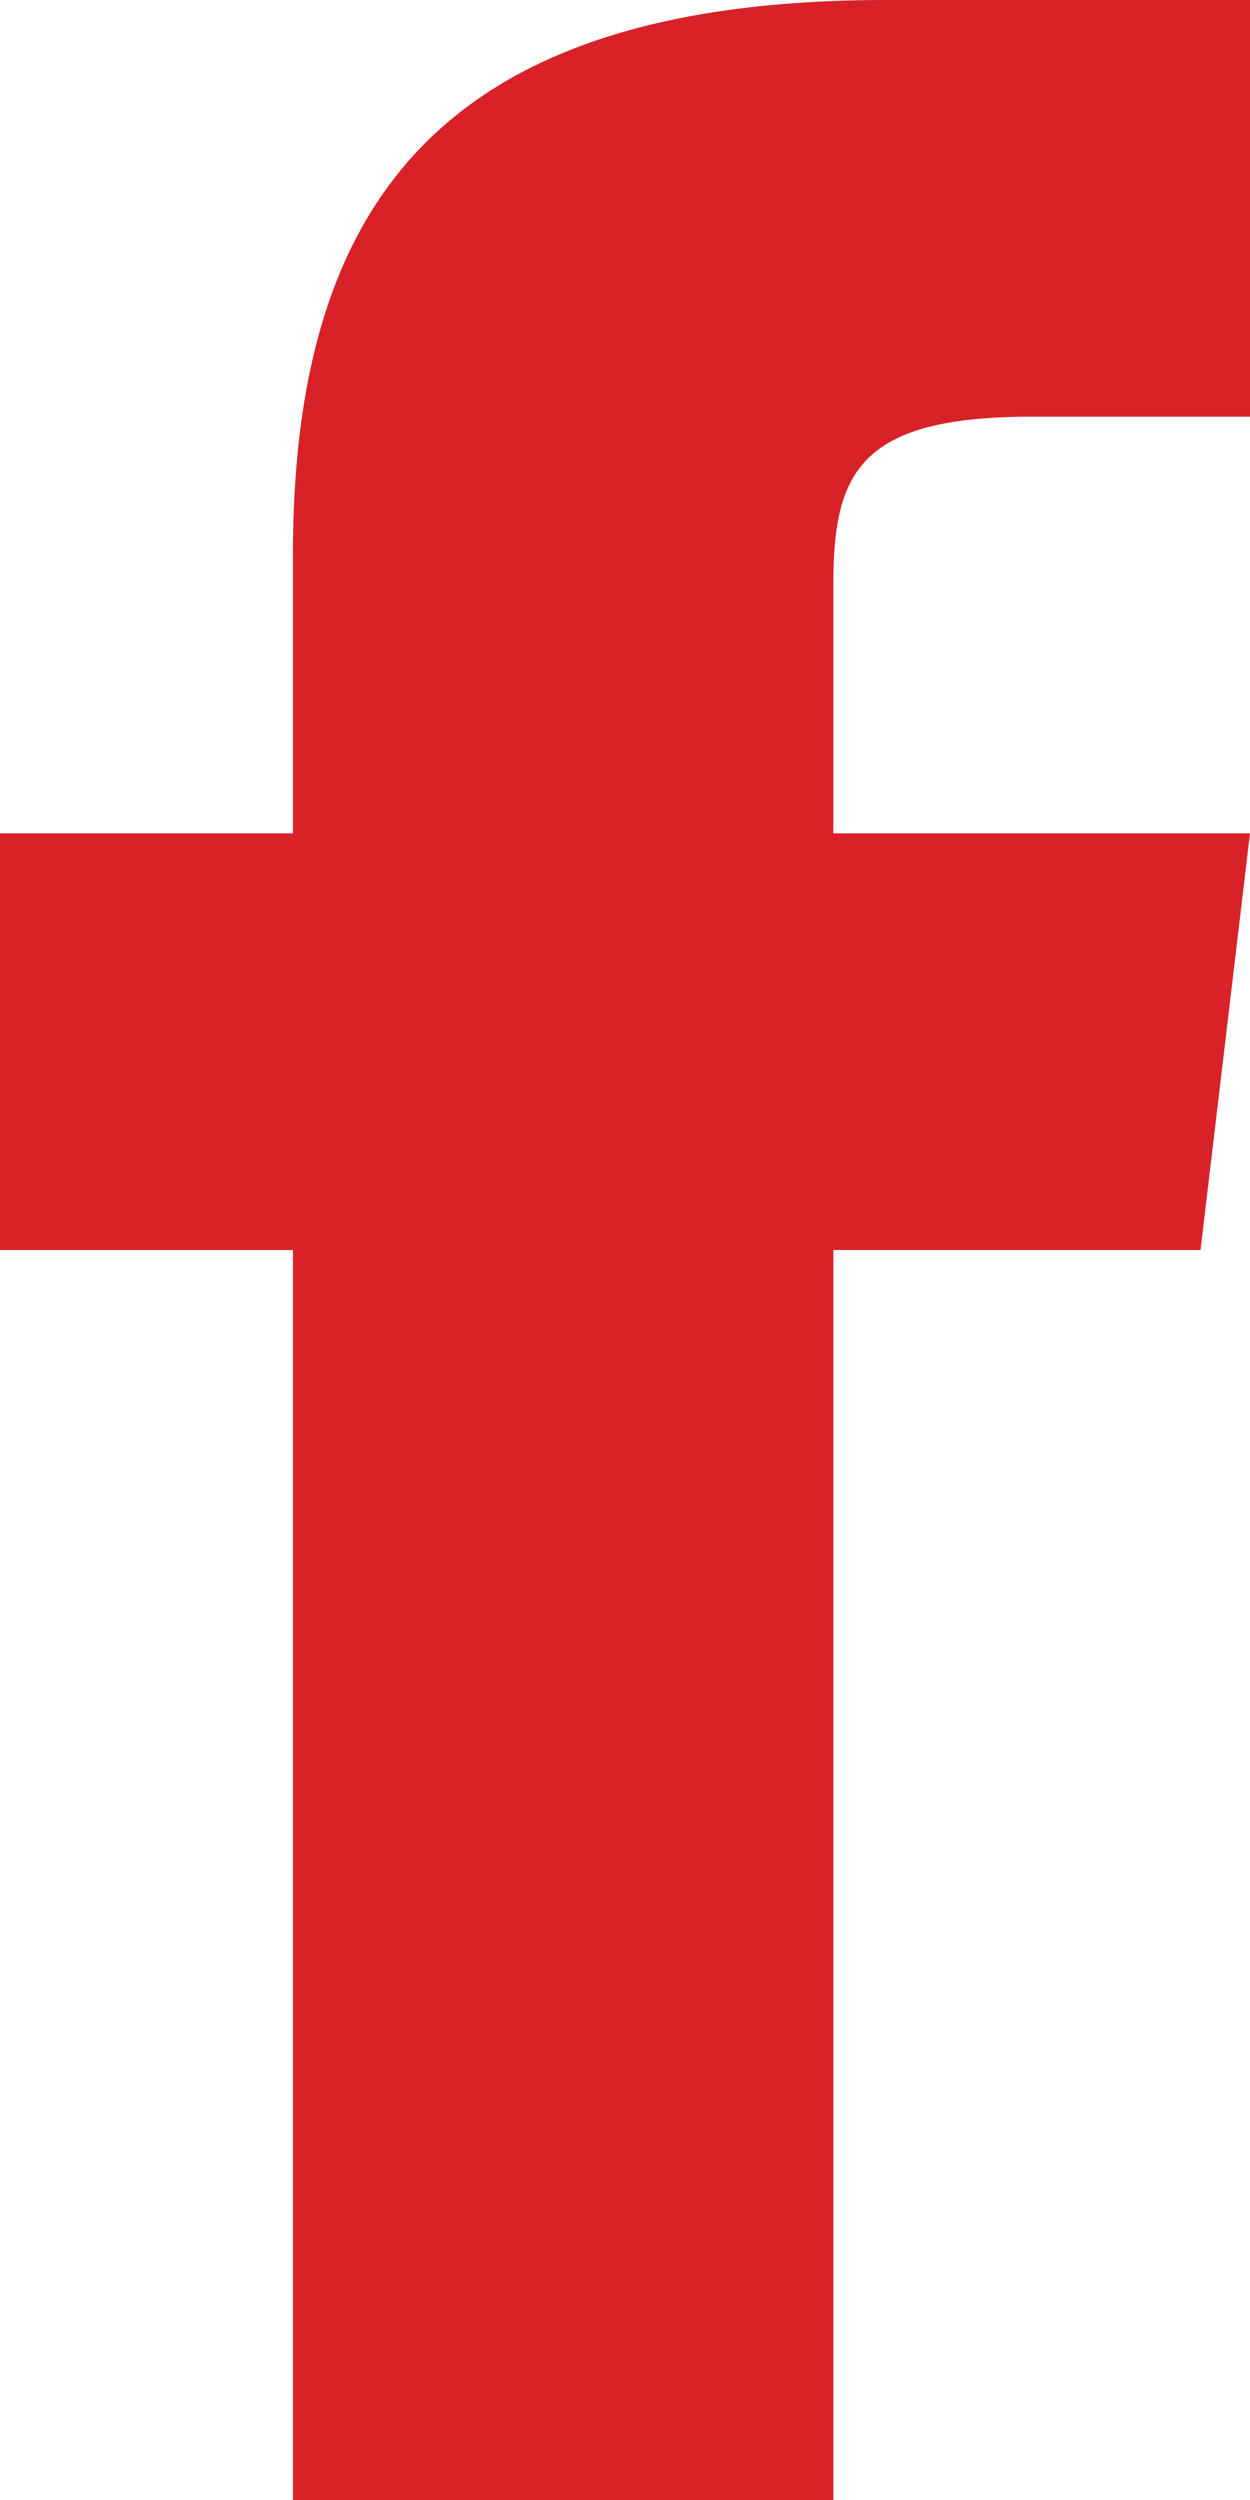 <?xml version="1.0" encoding="UTF-8"?>
<svg width="12px" height="24px" viewBox="0 0 12 24" version="1.1" xmlns="http://www.w3.org/2000/svg" xmlns:xlink="http://www.w3.org/1999/xlink">
    <!-- Generator: Sketch 60.1 (88133) - https://sketch.com -->
    <title>social-facebook</title>
    <desc>Created with Sketch.</desc>
    <g id="Page-1" stroke="none" stroke-width="1" fill="none" fill-rule="evenodd">
        <g id="social-facebook" fill="#D92128" fill-rule="nonzero">
            <path d="M8,8 L8,5.619 C8,4.544 8.238,4 9.906,4 L12,4 L12,0 L8.506,0 C4.225,0 2.812,1.962 2.812,5.331 L2.812,8 L0,8 L0,12 L2.812,12 L2.812,24 L8,24 L8,12 L11.525,12 L12,8 L8,8 Z" id="Path"></path>
        </g>
    </g>
</svg>